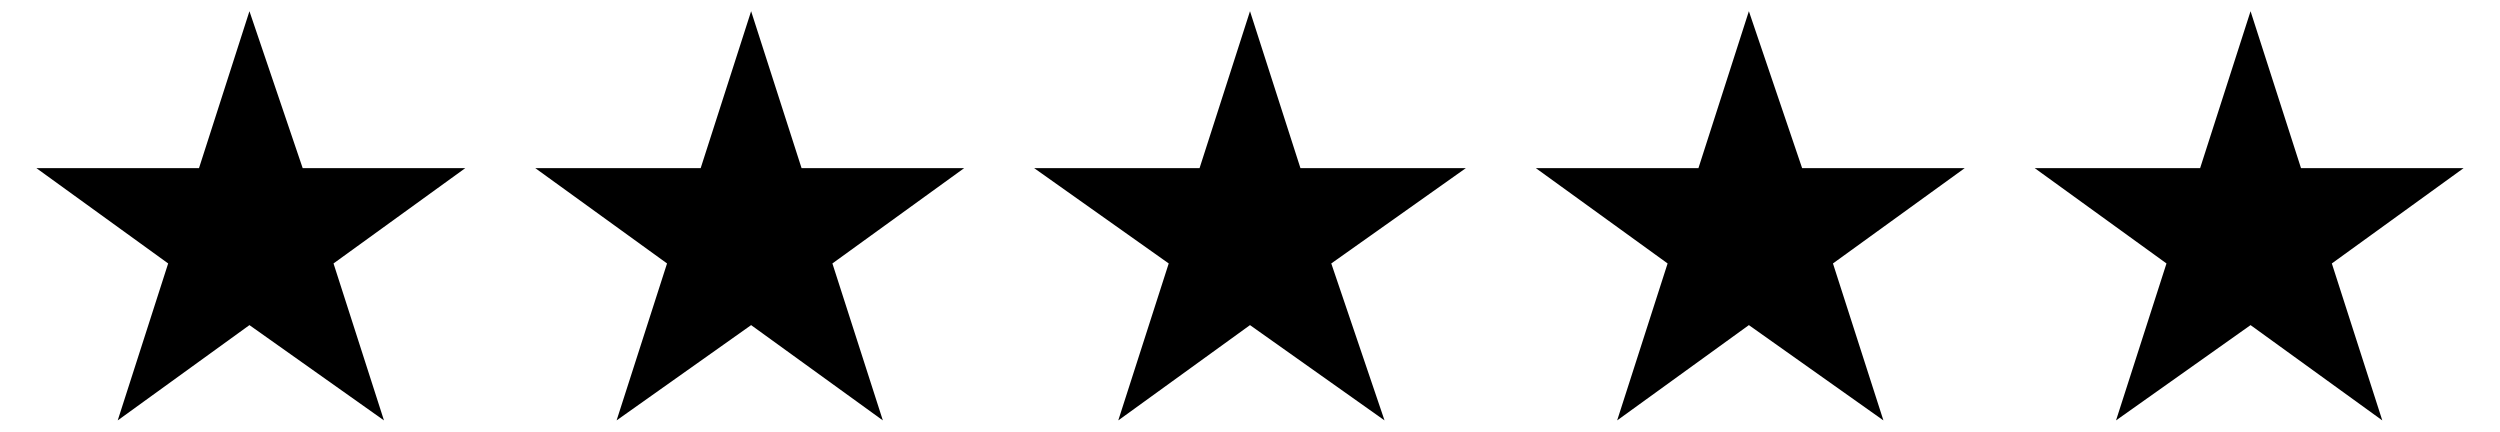 <svg xmlns="http://www.w3.org/2000/svg" viewBox="0 0 89.2 15.4" style="enable-background:new 0 0 89.2 15.4" xml:space="preserve"><path d="M8.9.4 7.1 6H1.3L6 9.4 4.2 15l4.7-3.4 4.8 3.4-1.8-5.6L16.6 6h-5.8zM26.8.4 25 6h-5.9l4.7 3.4L22 15l4.8-3.4 4.7 3.4-1.8-5.6L34.4 6h-5.8zM44.6.4 42.8 6h-5.9l4.8 3.4-1.8 5.6 4.7-3.4 4.8 3.4-1.9-5.6L52.3 6h-5.9zM62.4.4 60.6 6h-5.8l4.7 3.4-1.8 5.6 4.7-3.4 4.8 3.4-1.8-5.6L70.1 6h-5.8zM87.9 6h-5.8L80.3.4 78.5 6h-5.9l4.7 3.4-1.8 5.6 4.8-3.4L85 15l-1.8-5.6L87.9 6z"/></svg>